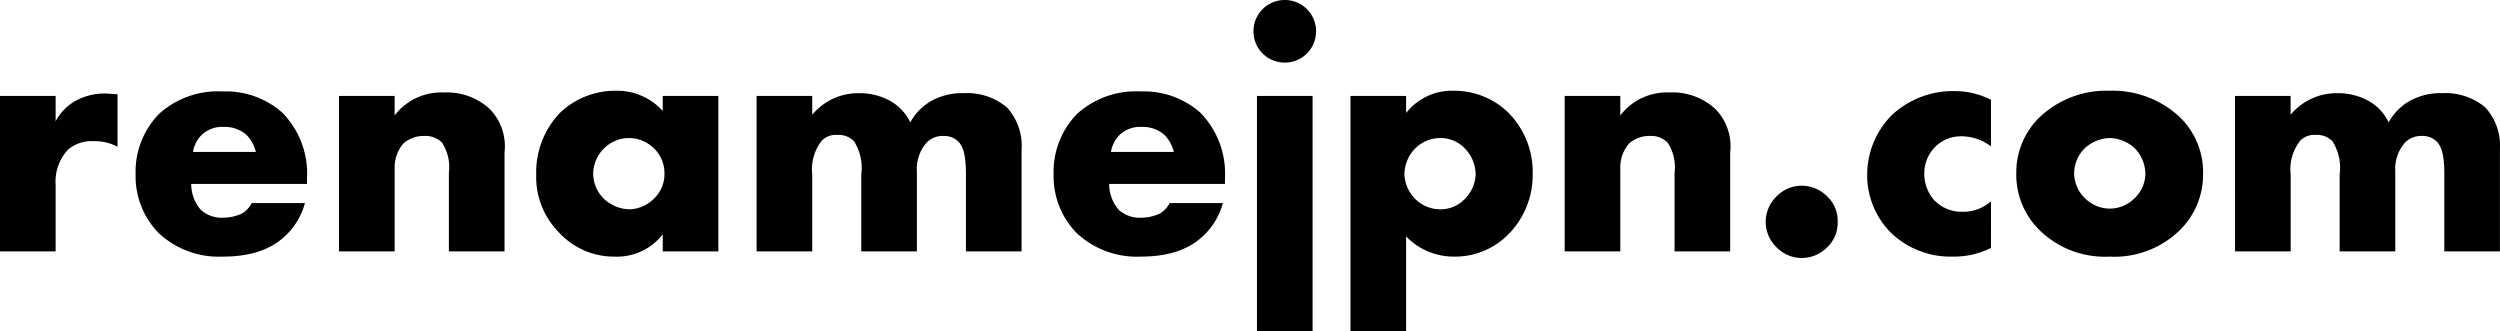 <svg xmlns="http://www.w3.org/2000/svg" width="215.7" height="28.561" viewBox="0 0 215.7 28.561">
  <path id="パス_98" data-name="パス 98" d="M-107.865,0h4.8V-5.73a4.047,4.047,0,0,1,1.08-3.06,3.145,3.145,0,0,1,2.19-.72,4.234,4.234,0,0,1,2.07.48v-4.53c-.63-.03-.84-.06-.96-.06a5.236,5.236,0,0,0-2.49.54,4.327,4.327,0,0,0-1.89,1.86v-2.19h-4.8Zm26.49-6.33a7.508,7.508,0,0,0-2.13-5.64,7.346,7.346,0,0,0-5.16-1.83,7.55,7.55,0,0,0-5.49,1.95,7.157,7.157,0,0,0-2.01,5.19,7.023,7.023,0,0,0,1.98,5.07A7.605,7.605,0,0,0-88.635.45c2.91,0,4.47-.9,5.46-1.86a6.028,6.028,0,0,0,1.62-2.76h-4.59a2.234,2.234,0,0,1-.84.9,3.787,3.787,0,0,1-1.56.36,2.7,2.7,0,0,1-1.98-.66,3.387,3.387,0,0,1-.84-2.25h9.99Zm-9.84-2.25a2.737,2.737,0,0,1,.72-1.44,2.579,2.579,0,0,1,1.95-.72,2.8,2.8,0,0,1,1.98.72,3.218,3.218,0,0,1,.78,1.44ZM-78.615,0h4.8V-7.2a3.084,3.084,0,0,1,.78-2.13,2.627,2.627,0,0,1,1.77-.63,2.01,2.01,0,0,1,1.53.57,3.85,3.85,0,0,1,.6,2.61V0h4.8V-8.52a4.622,4.622,0,0,0-1.26-3.75,5.423,5.423,0,0,0-3.96-1.44,5.057,5.057,0,0,0-4.26,1.98v-1.68h-4.8Zm27.93-12.12a5.307,5.307,0,0,0-4.02-1.74,6.9,6.9,0,0,0-4.83,1.89A7.419,7.419,0,0,0-61.6-6.6a6.765,6.765,0,0,0,1.92,4.92A6.422,6.422,0,0,0-54.855.45a5.009,5.009,0,0,0,4.17-1.92V0h4.8V-13.41h-4.8Zm-2.94,2.34a3.073,3.073,0,0,1,2.16.87,2.966,2.966,0,0,1,.93,2.19,2.912,2.912,0,0,1-.9,2.16,3.078,3.078,0,0,1-2.16.93,3.37,3.37,0,0,1-2.16-.9,3.093,3.093,0,0,1-.93-2.19,3.138,3.138,0,0,1,.96-2.19A3.067,3.067,0,0,1-53.625-9.78ZM-42.585,0h4.8V-6.63a3.964,3.964,0,0,1,.84-2.94,1.69,1.69,0,0,1,1.32-.48,1.861,1.861,0,0,1,1.44.54,4.29,4.29,0,0,1,.63,2.88V0h4.8V-6.87a3.428,3.428,0,0,1,.87-2.55,1.943,1.943,0,0,1,1.41-.54,1.751,1.751,0,0,1,1.26.45c.54.51.69,1.47.69,2.88V0h4.8V-8.73a4.927,4.927,0,0,0-1.26-3.69,5.33,5.33,0,0,0-3.72-1.23,5.439,5.439,0,0,0-2.79.66,4.712,4.712,0,0,0-1.83,1.86,4.189,4.189,0,0,0-1.86-1.92,5.459,5.459,0,0,0-2.58-.6,5.152,5.152,0,0,0-4.02,1.86v-1.62h-4.8Zm40.41-6.33A7.508,7.508,0,0,0-4.3-11.97a7.346,7.346,0,0,0-5.16-1.83,7.551,7.551,0,0,0-5.49,1.95,7.157,7.157,0,0,0-2.01,5.19,7.023,7.023,0,0,0,1.98,5.07A7.605,7.605,0,0,0-9.435.45c2.91,0,4.47-.9,5.46-1.86a6.028,6.028,0,0,0,1.62-2.76h-4.59a2.234,2.234,0,0,1-.84.9,3.787,3.787,0,0,1-1.56.36,2.7,2.7,0,0,1-1.98-.66,3.387,3.387,0,0,1-.84-2.25h9.99Zm-9.84-2.25a2.737,2.737,0,0,1,.72-1.44,2.579,2.579,0,0,1,1.95-.72,2.8,2.8,0,0,1,1.98.72,3.218,3.218,0,0,1,.78,1.44Zm12.6-4.83V6.87h4.8V-13.41Zm-.3-5.58a2.689,2.689,0,0,0,2.7,2.7,2.689,2.689,0,0,0,2.7-2.7,2.689,2.689,0,0,0-2.7-2.7A2.689,2.689,0,0,0,.285-18.99Zm13.17,17.7A5.708,5.708,0,0,0,17.625.45a6.442,6.442,0,0,0,4.59-1.86,7.26,7.26,0,0,0,2.16-5.31,7.258,7.258,0,0,0-2.04-5.19,6.666,6.666,0,0,0-4.77-1.95,5.013,5.013,0,0,0-4.11,1.92v-1.47h-4.8V6.87h4.8Zm2.94-8.49a2.9,2.9,0,0,1,2.13.9,3.271,3.271,0,0,1,.93,2.22,3.174,3.174,0,0,1-.93,2.13,2.9,2.9,0,0,1-2.13.9,3.067,3.067,0,0,1-2.16-.9,3.236,3.236,0,0,1-.93-2.13,3.271,3.271,0,0,1,.93-2.22A3.067,3.067,0,0,1,16.395-9.78ZM27.135,0h4.8V-7.2a3.084,3.084,0,0,1,.78-2.13,2.627,2.627,0,0,1,1.77-.63,2.01,2.01,0,0,1,1.53.57,3.85,3.85,0,0,1,.6,2.61V0h4.8V-8.52a4.622,4.622,0,0,0-1.26-3.75,5.423,5.423,0,0,0-3.96-1.44,5.057,5.057,0,0,0-4.26,1.98v-1.68h-4.8ZM47.6.57a3.072,3.072,0,0,0,2.19-.93,2.9,2.9,0,0,0,.9-2.19,2.876,2.876,0,0,0-.87-2.16,3.151,3.151,0,0,0-2.22-.96,3.041,3.041,0,0,0-2.19.93,3.055,3.055,0,0,0-.93,2.19,3.055,3.055,0,0,0,.93,2.19A3.041,3.041,0,0,0,47.6.57Zm16.32-4.89a3.631,3.631,0,0,1-2.46.9,3.258,3.258,0,0,1-2.46-1.02,3.444,3.444,0,0,1-.84-2.25A3.264,3.264,0,0,1,59.085-9a3.146,3.146,0,0,1,2.34-.93,4.278,4.278,0,0,1,2.49.87v-4.02a6.881,6.881,0,0,0-3.12-.75,7.735,7.735,0,0,0-5.4,2.04,7.3,7.3,0,0,0-2.16,5.19,7.018,7.018,0,0,0,2.07,5.01A7.406,7.406,0,0,0,60.585.45a7.12,7.12,0,0,0,3.33-.75Zm10.26-5.46a3.3,3.3,0,0,1,2.13.87,3.257,3.257,0,0,1,.93,2.19,2.959,2.959,0,0,1-.93,2.13,3.051,3.051,0,0,1-2.13.9,3.067,3.067,0,0,1-2.16-.9,3.1,3.1,0,0,1-.93-2.13,3.093,3.093,0,0,1,.93-2.19A3.317,3.317,0,0,1,74.175-9.78Zm8.04,3.06a6.628,6.628,0,0,0-2.07-4.92,8.471,8.471,0,0,0-6-2.22,8.373,8.373,0,0,0-5.97,2.22A6.628,6.628,0,0,0,66.1-6.72a6.692,6.692,0,0,0,2.07,4.95A8.04,8.04,0,0,0,74.145.45a8.046,8.046,0,0,0,6-2.22A6.692,6.692,0,0,0,82.215-6.72ZM84.975,0h4.8V-6.63a3.964,3.964,0,0,1,.84-2.94,1.69,1.69,0,0,1,1.32-.48,1.861,1.861,0,0,1,1.44.54A4.29,4.29,0,0,1,94-6.63V0h4.8V-6.87a3.428,3.428,0,0,1,.87-2.55,1.943,1.943,0,0,1,1.41-.54,1.751,1.751,0,0,1,1.26.45c.54.51.69,1.47.69,2.88V0h4.8V-8.73a4.927,4.927,0,0,0-1.26-3.69,5.33,5.33,0,0,0-3.72-1.23,5.439,5.439,0,0,0-2.79.66,4.712,4.712,0,0,0-1.83,1.86,4.189,4.189,0,0,0-1.86-1.92,5.459,5.459,0,0,0-2.58-.6,5.152,5.152,0,0,0-4.02,1.86v-1.62h-4.8Z" transform="translate(107.865 21.69)"/>
</svg>

